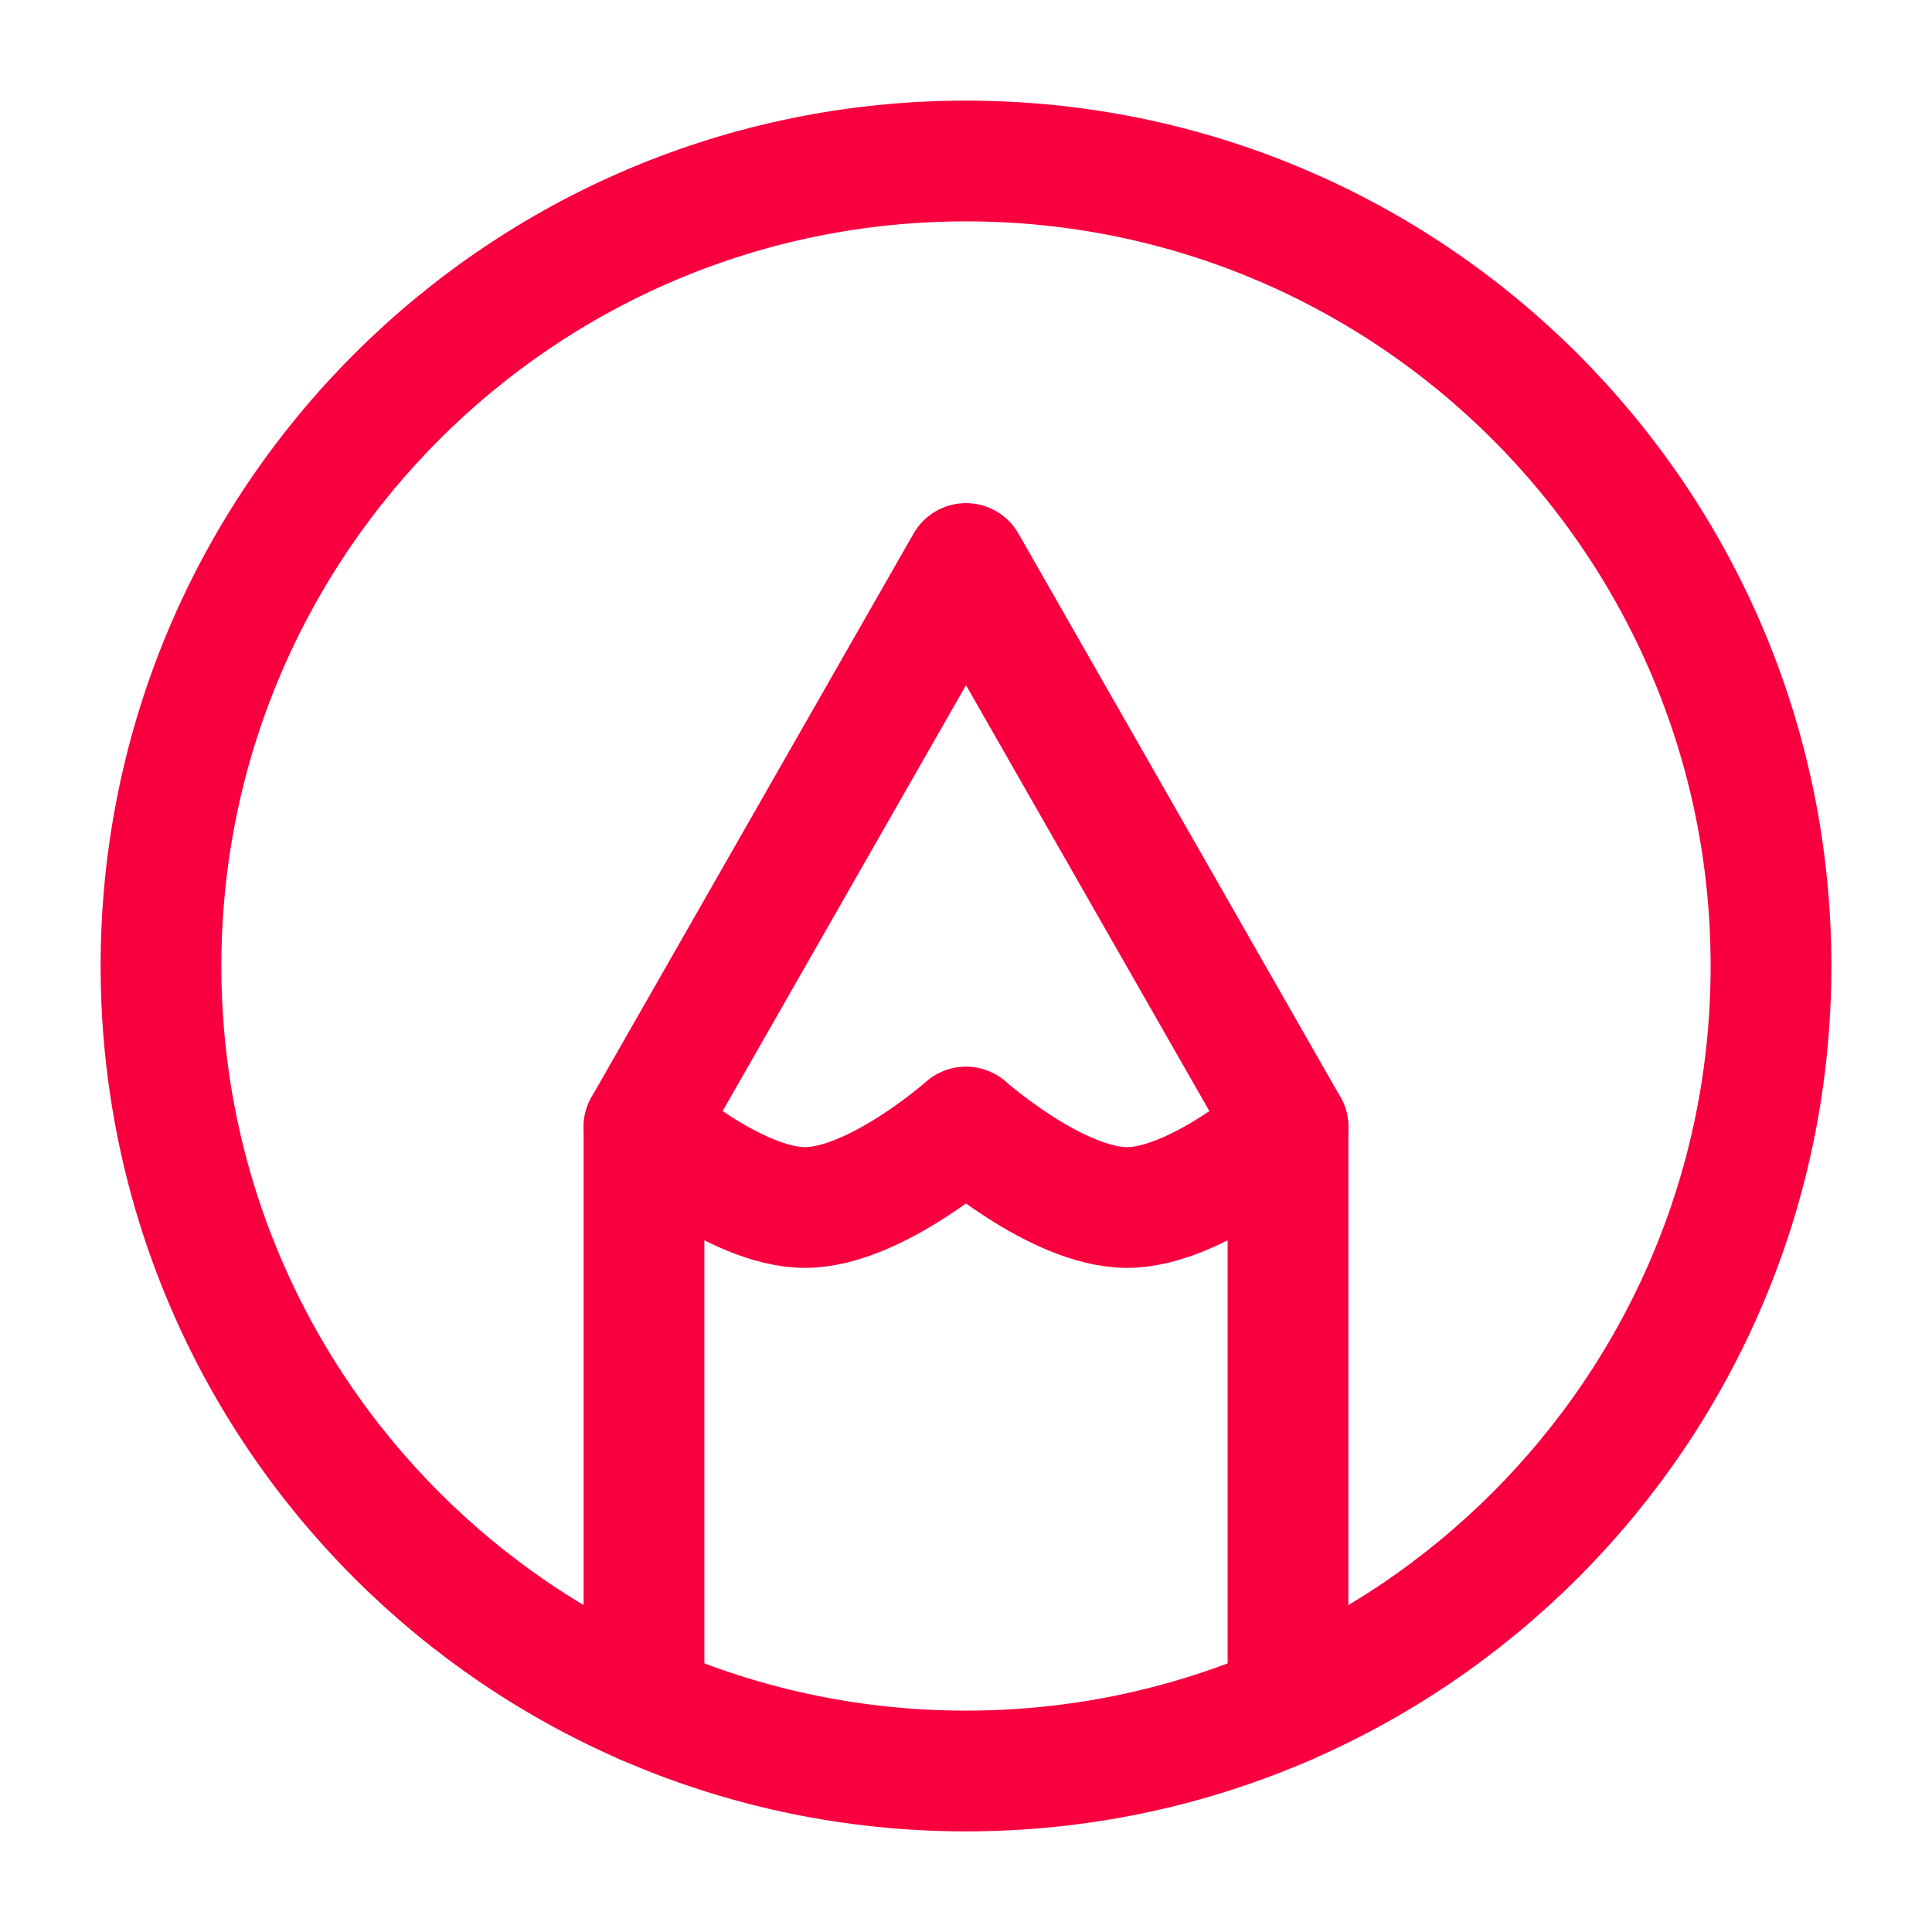 <?xml version="1.0" encoding="UTF-8"?>
<svg xmlns="http://www.w3.org/2000/svg" fill="none" stroke-width="1.5" viewBox="0 0 24 24">
  <path d="M12 2C6.477 2 2 6.477 2 12s4.477 10 10 10 10-4.477 10-10S17.523 2 12 2Z" stroke="#f80040" stroke-linecap="round" stroke-linejoin="round" class="stroke-000000"></path>
  <path d="M8 21.168V14l4-7 4 7v7.168" stroke="#f80040" stroke-linecap="round" stroke-linejoin="round" class="stroke-000000"></path>
  <path d="M8 14s1.127 1 2 1 2-1 2-1 1.127 1 2 1 2-1 2-1" stroke="#f80040" stroke-linecap="round" stroke-linejoin="round" class="stroke-000000"></path>
</svg>

